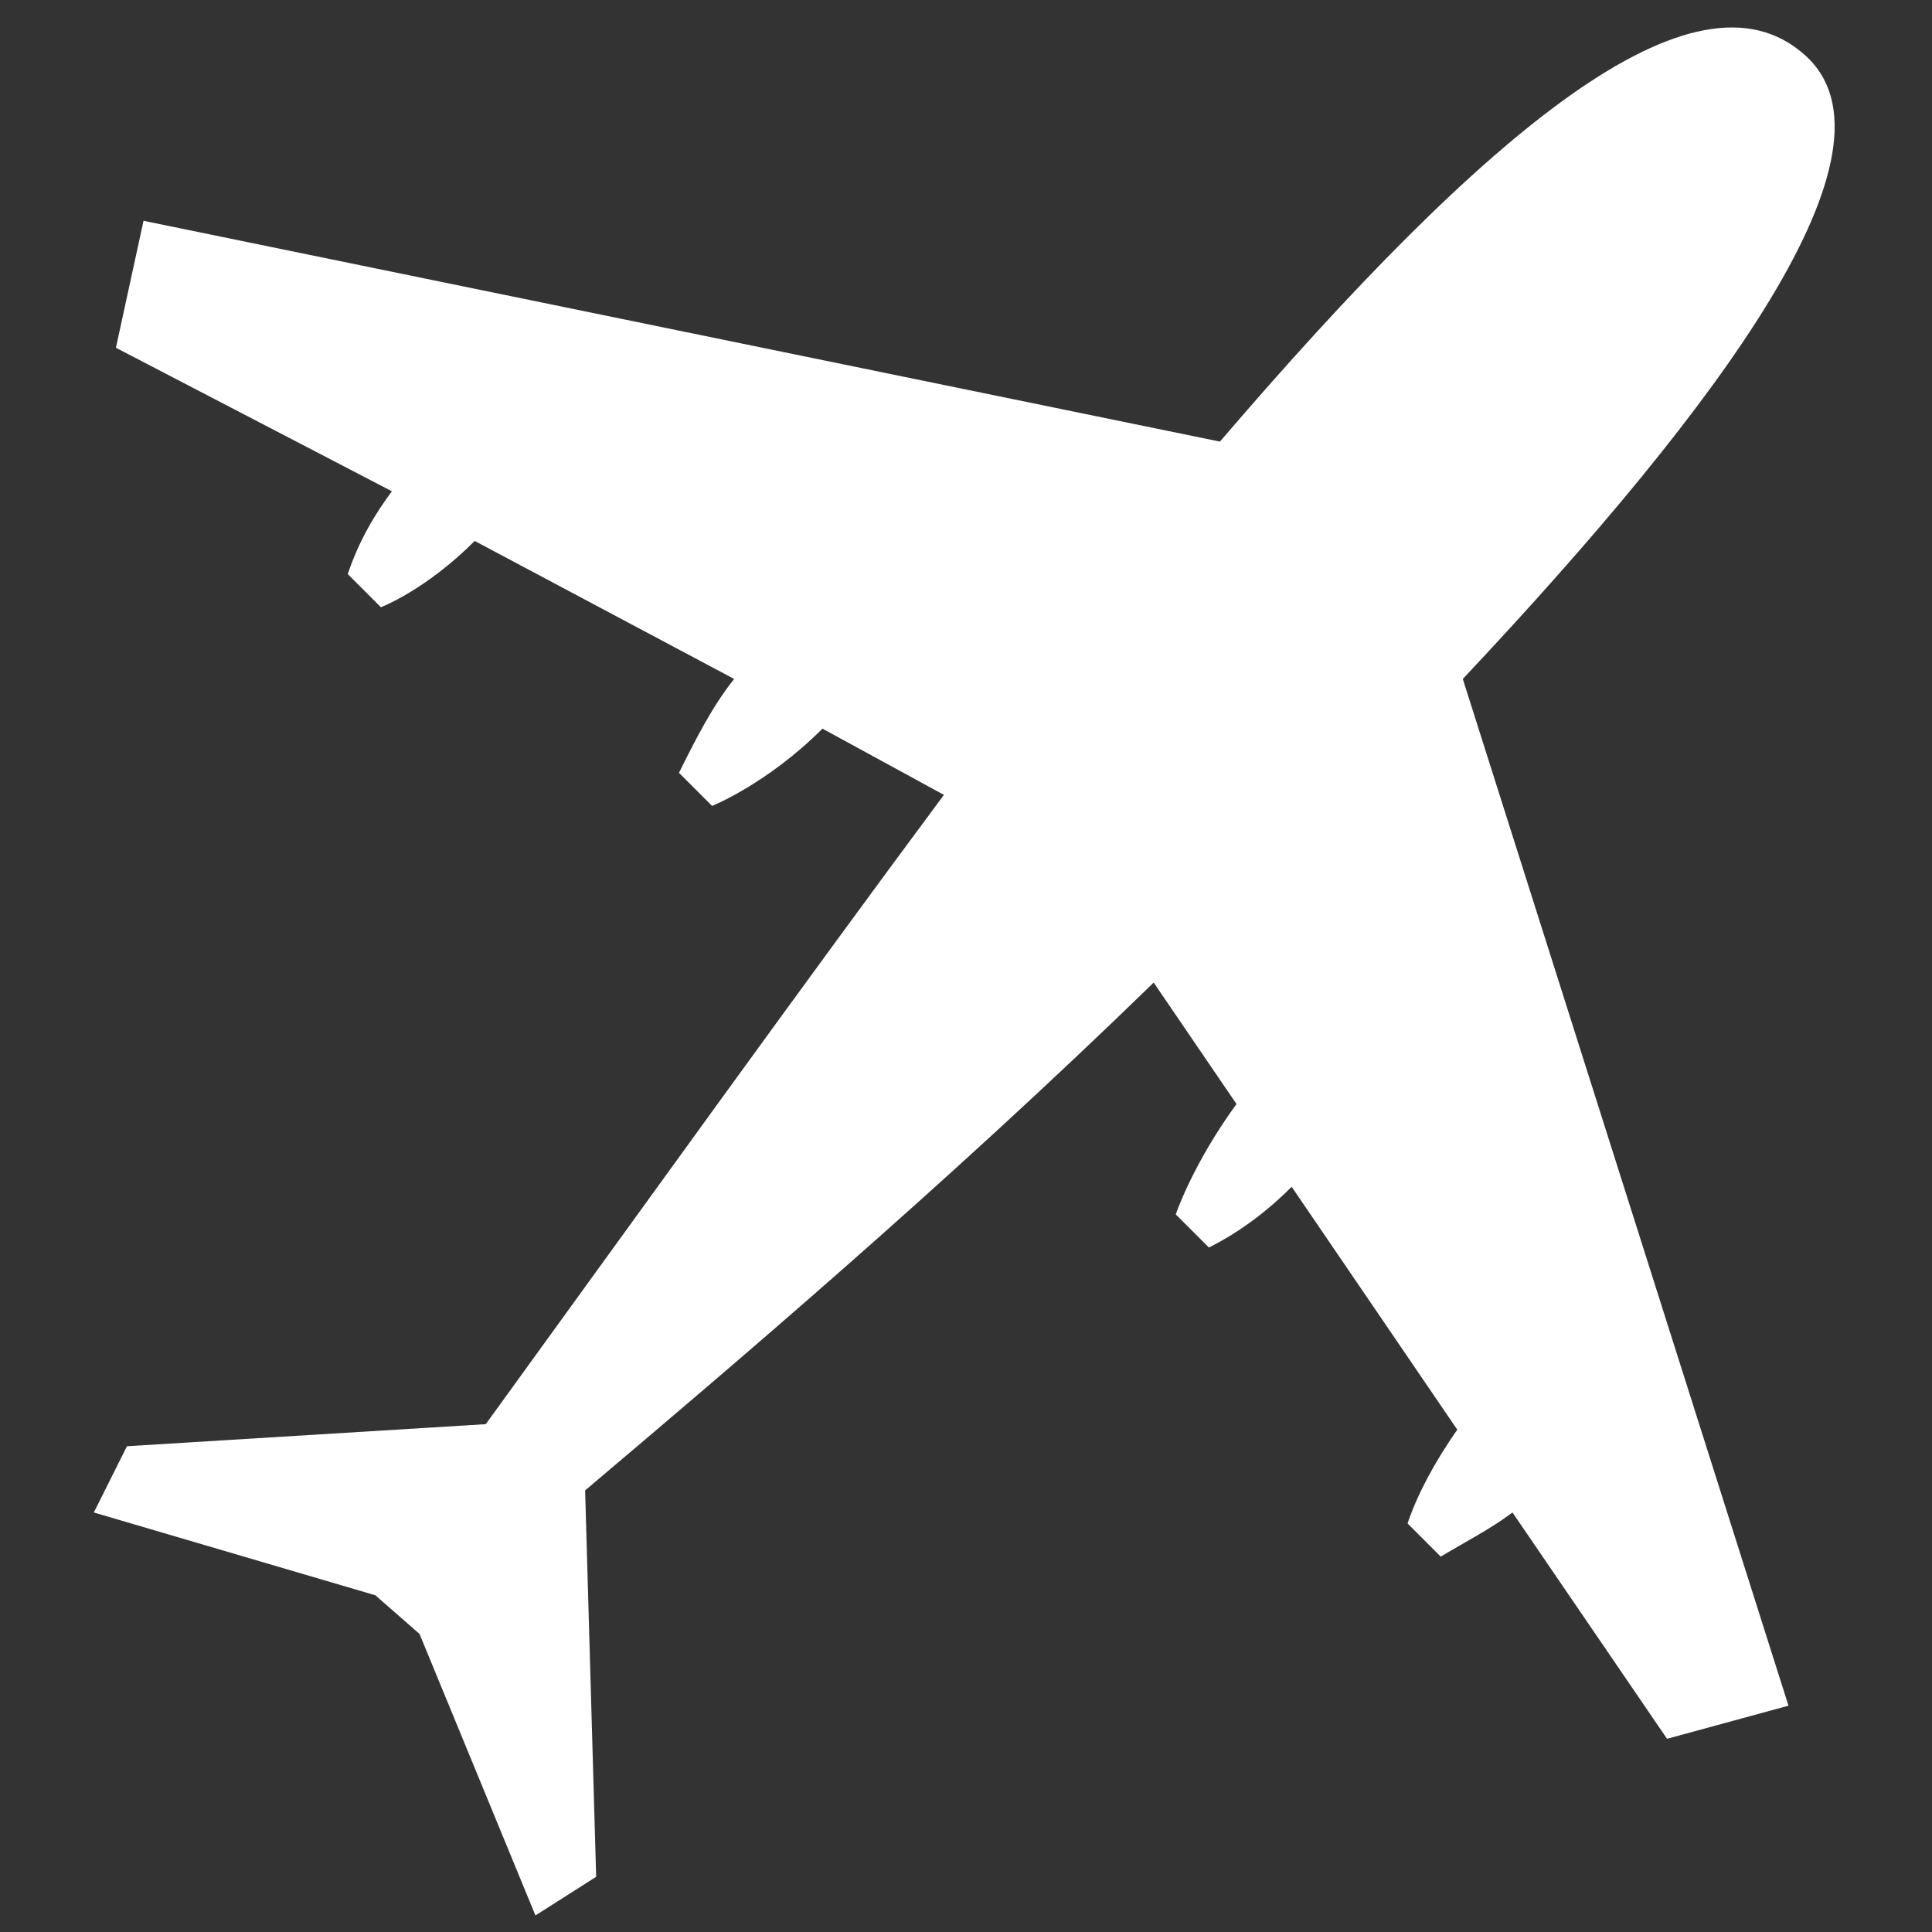 <?xml version="1.0" encoding="utf-8"?>
<!-- Generator: Adobe Illustrator 20.1.0, SVG Export Plug-In . SVG Version: 6.00 Build 0)  -->
<!DOCTYPE svg PUBLIC "-//W3C//DTD SVG 1.1//EN" "http://www.w3.org/Graphics/SVG/1.1/DTD/svg11.dtd">
<svg version="1.1" id="objects" xmlns="http://www.w3.org/2000/svg" xmlns:xlink="http://www.w3.org/1999/xlink" x="0px" y="0px"
	 viewBox="0 0 35 35" style="enable-background:new 0 0 35 35;" xml:space="preserve">
<rect x="0" y="0" width="35" height="35" fill="#333333" stroke="none"/>
<style type="text/css">
	.st0{fill-rule:evenodd;clip-rule:evenodd;fill:#FFFFFF;}
</style>
<path class="st0" d="M32.4,30.9l-5.9-18.6c4.7-5,8.1-9.6,6.2-11.3c-2-1.8-5.8,1.4-10.6,7L2.6,4L2.1,6.3l5,2.6
	c-0.3,0.4-0.6,0.9-0.8,1.5L6.9,11c0,0,0.8-0.3,1.7-1.2l4.7,2.5c-0.4,0.5-0.7,1.1-1,1.7l0.6,0.6c0,0,1-0.4,2-1.4l2.2,1.2
	c-2.6,3.5-5.4,7.4-8.3,11.4l-6.5,0.4l-0.6,1.2l5.1,1.5l0.8,0.7c0,0,0,0,0,0l2.1,5.1l1.1-0.7L10.6,27c2.6-2.2,6.5-5.5,10.3-9.2
	l1.5,2.2c-0.8,1.1-1.1,2-1.1,2l0.6,0.6c0.6-0.3,1.1-0.7,1.5-1.1l3,4.4c-0.7,1-0.9,1.7-0.9,1.7l0.6,0.6c0.5-0.3,0.9-0.5,1.3-0.8
	l2.8,4.1L32.4,30.9z"/>
</svg>
